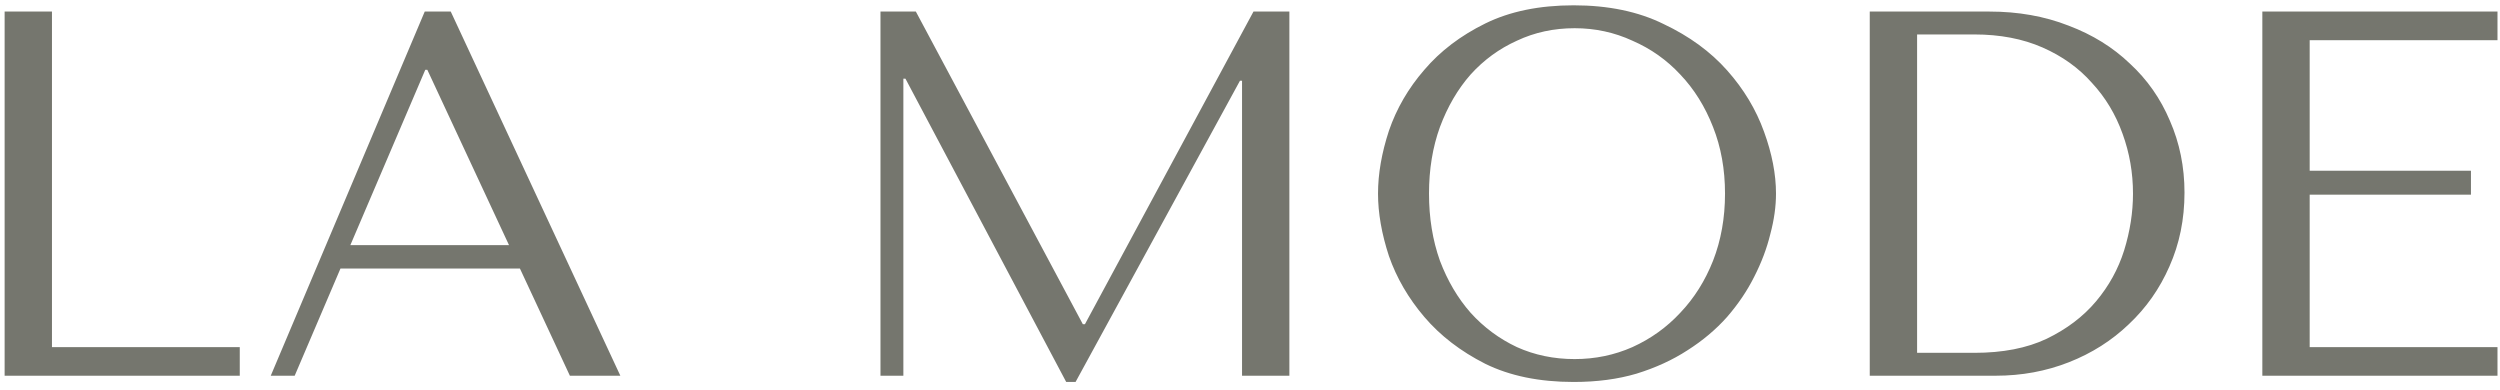 <svg xmlns="http://www.w3.org/2000/svg" width="173" height="27" viewBox="0 0 173 27" fill="none"><path d="M0.32 26V0.8H3.596V24.02H16.592V26H0.32ZM35.98 18.584H23.56L20.392 26H18.736L29.392 0.8H31.192L42.928 26H39.436L35.98 18.584ZM35.224 16.964L29.572 4.832H29.428L24.244 16.964H35.224ZM63.377 0.8L74.933 22.436H75.077L86.741 0.8H89.225V26H85.949V5.588H85.805L74.429 26.432H73.781L62.657 5.444H62.513V26H60.929V0.8H63.377ZM95.359 13.4C95.359 12.032 95.611 10.58 96.115 9.044C96.643 7.508 97.459 6.104 98.563 4.832C99.667 3.536 101.071 2.468 102.775 1.628C104.479 0.788 106.519 0.368 108.895 0.368C111.295 0.368 113.371 0.8 115.123 1.664C116.899 2.504 118.363 3.572 119.515 4.868C120.667 6.164 121.519 7.58 122.071 9.116C122.623 10.628 122.899 12.056 122.899 13.4C122.899 14.288 122.767 15.224 122.503 16.208C122.263 17.192 121.891 18.176 121.387 19.16C120.907 20.12 120.283 21.044 119.515 21.932C118.747 22.796 117.835 23.564 116.779 24.236C115.747 24.908 114.571 25.448 113.251 25.856C111.955 26.24 110.503 26.432 108.895 26.432C106.519 26.432 104.479 26.012 102.775 25.172C101.071 24.308 99.667 23.228 98.563 21.932C97.459 20.636 96.643 19.232 96.115 17.72C95.611 16.184 95.359 14.744 95.359 13.4ZM98.887 13.4C98.887 15.08 99.139 16.628 99.643 18.044C100.171 19.436 100.879 20.636 101.767 21.644C102.679 22.652 103.747 23.444 104.971 24.02C106.195 24.572 107.527 24.848 108.967 24.848C110.383 24.848 111.715 24.572 112.963 24.02C114.235 23.444 115.339 22.652 116.275 21.644C117.235 20.636 117.991 19.436 118.543 18.044C119.095 16.628 119.371 15.08 119.371 13.4C119.371 11.72 119.095 10.184 118.543 8.792C117.991 7.376 117.235 6.164 116.275 5.156C115.339 4.148 114.235 3.368 112.963 2.816C111.715 2.24 110.383 1.952 108.967 1.952C107.527 1.952 106.195 2.24 104.971 2.816C103.747 3.368 102.679 4.148 101.767 5.156C100.879 6.164 100.171 7.376 99.643 8.792C99.139 10.184 98.887 11.72 98.887 13.4ZM129.387 26V0.8H137.667C139.659 0.8 141.483 1.124 143.139 1.772C144.795 2.396 146.211 3.272 147.387 4.4C148.587 5.504 149.511 6.824 150.159 8.36C150.831 9.896 151.167 11.552 151.167 13.328C151.167 15.176 150.819 16.88 150.123 18.44C149.451 19.976 148.515 21.308 147.315 22.436C146.139 23.564 144.759 24.44 143.175 25.064C141.591 25.688 139.899 26 138.099 26H129.387ZM132.663 24.416H136.623C138.591 24.416 140.259 24.092 141.627 23.444C143.019 22.772 144.159 21.908 145.047 20.852C145.935 19.796 146.583 18.62 146.991 17.324C147.399 16.004 147.603 14.696 147.603 13.4C147.603 11.96 147.363 10.58 146.883 9.26C146.403 7.916 145.695 6.74 144.759 5.732C143.847 4.7 142.707 3.884 141.339 3.284C139.971 2.684 138.399 2.384 136.623 2.384H132.663V24.416ZM156.554 0.8H172.826V2.78H159.83V11.816H170.99V13.472H159.83V24.02H172.826V26H156.554V0.8Z" fill="#75766E"></path></svg>